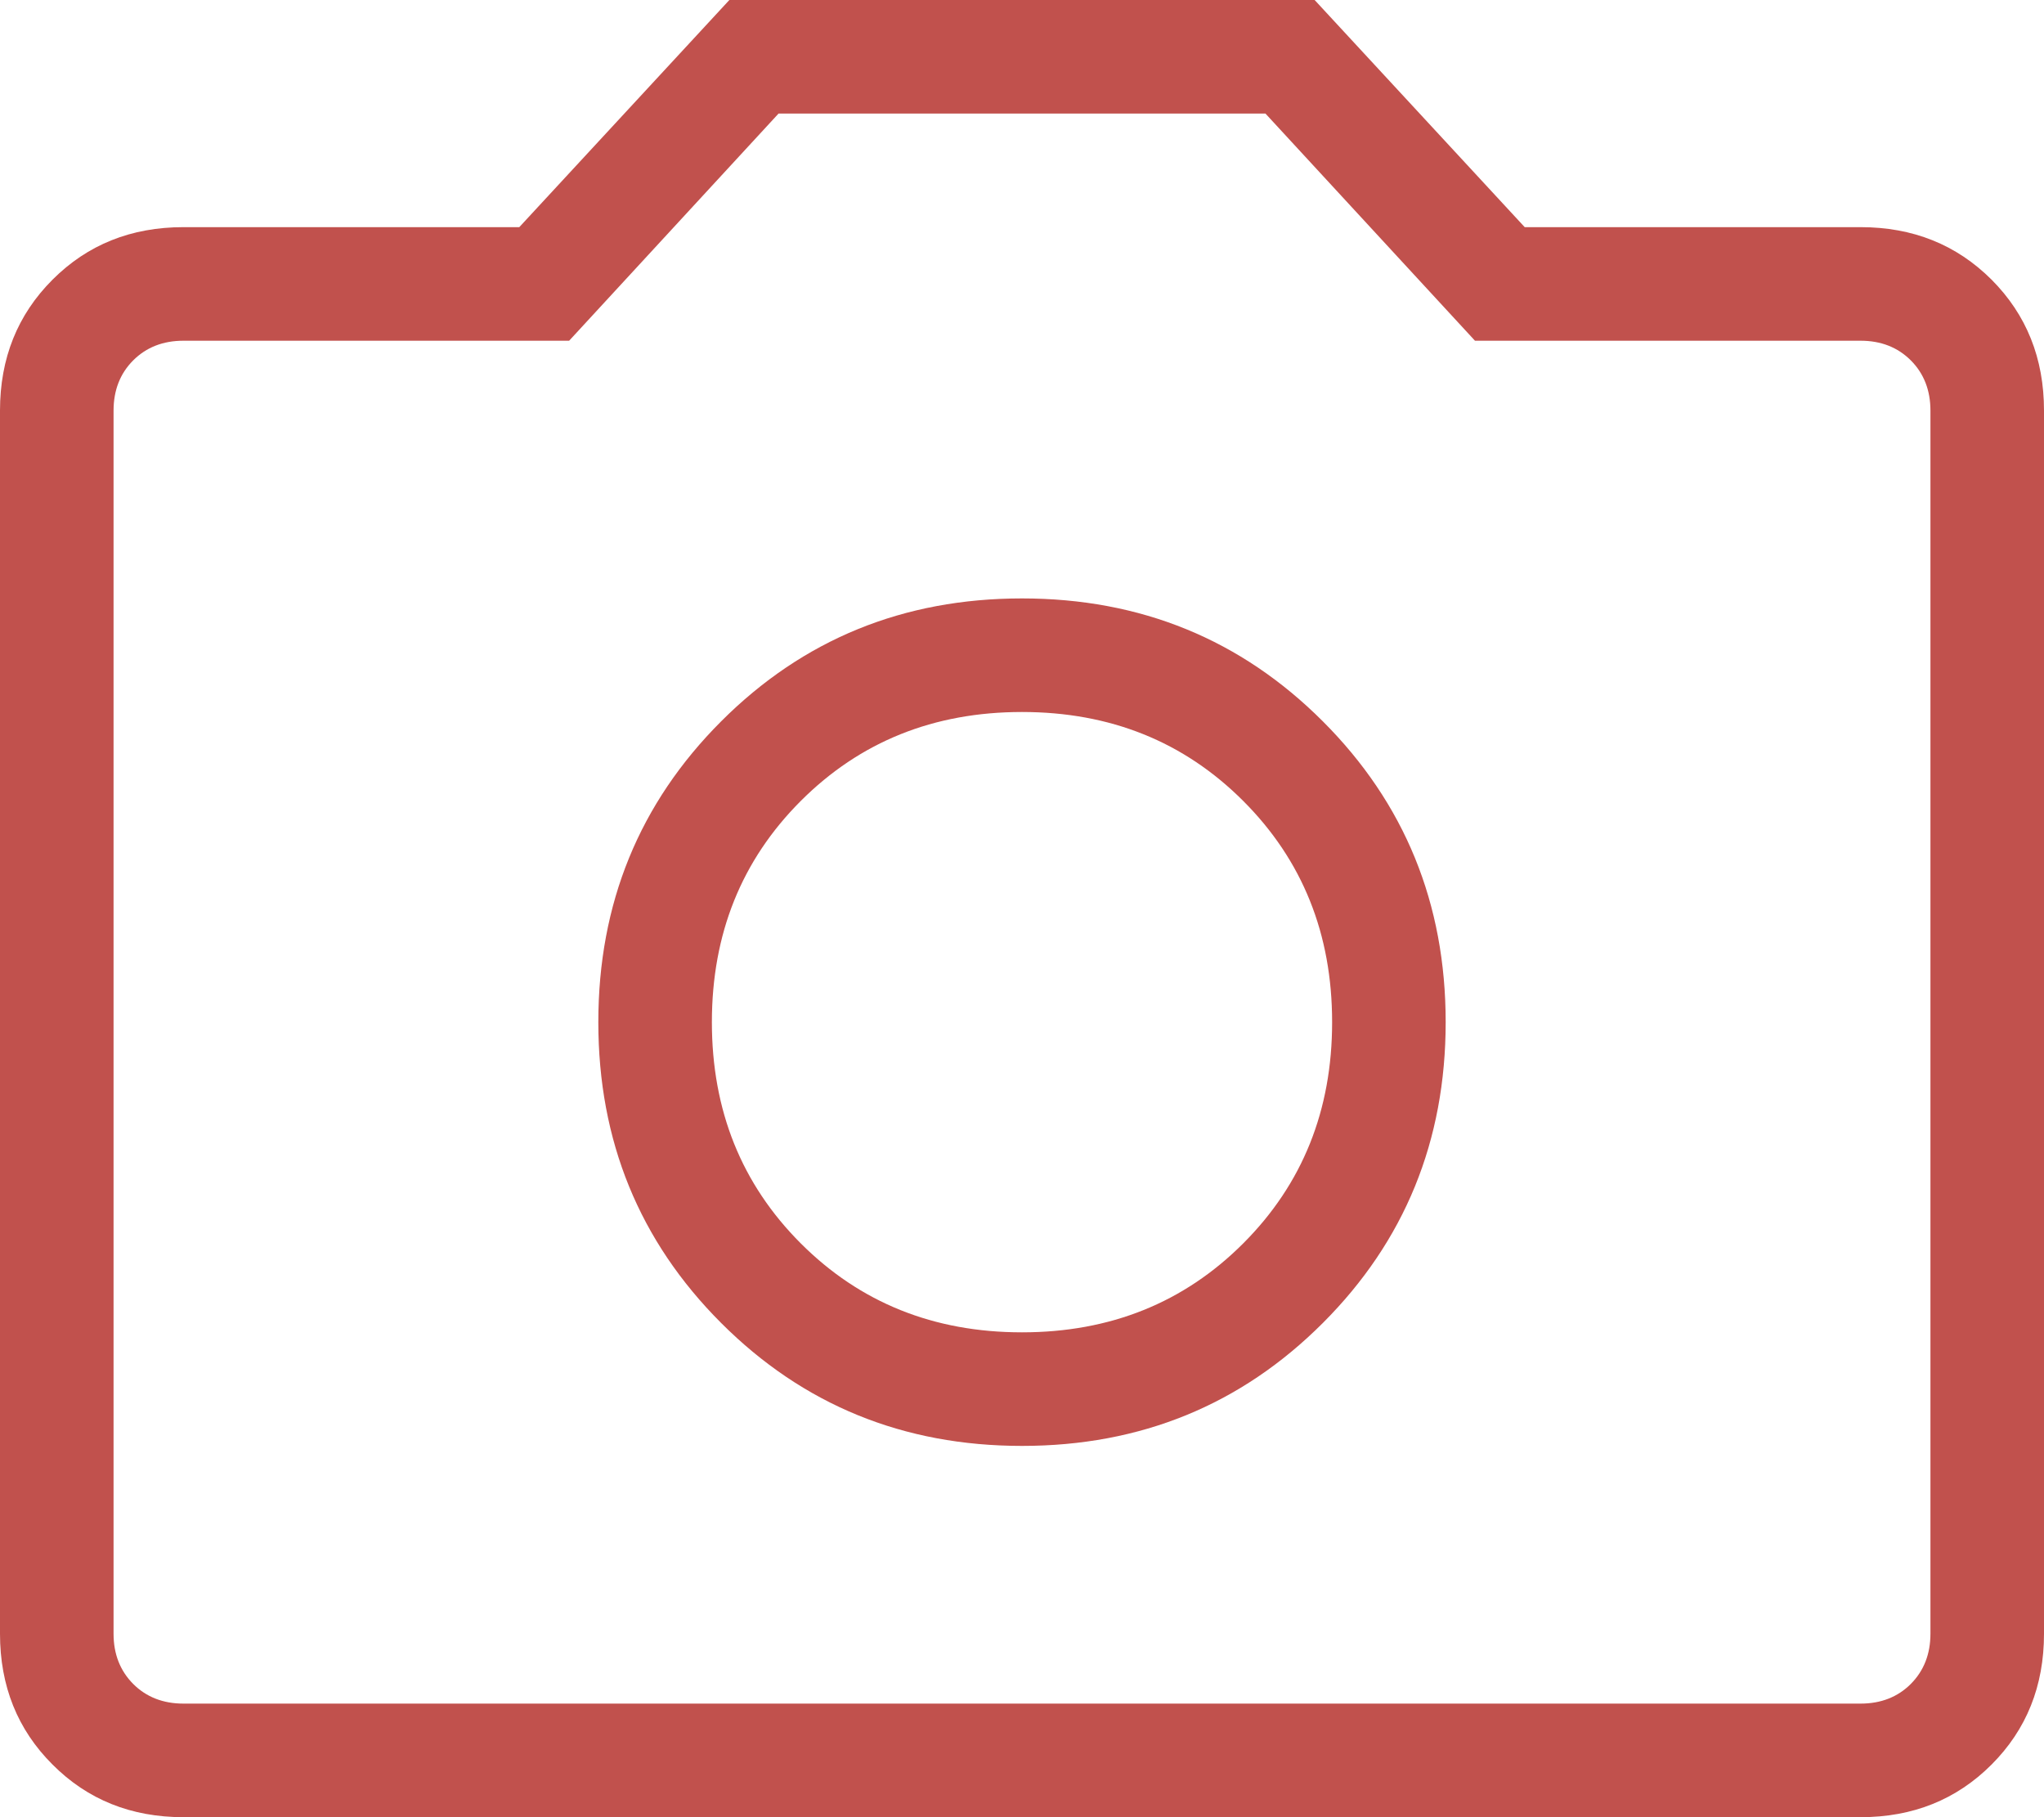 <svg width="18" height="16" viewBox="0 0 18 16" fill="none" xmlns="http://www.w3.org/2000/svg">
<path d="M9 12.731C10.045 12.731 10.928 12.37 11.649 11.649C12.37 10.928 12.731 10.045 12.731 9C12.731 7.955 12.37 7.072 11.649 6.351C10.928 5.63 10.045 5.269 9 5.269C7.955 5.269 7.072 5.63 6.351 6.351C5.63 7.072 5.269 7.955 5.269 9C5.269 10.045 5.63 10.928 6.351 11.649C7.072 12.37 7.955 12.731 9 12.731ZM9 11.731C8.223 11.731 7.574 11.47 7.052 10.948C6.53 10.426 6.269 9.777 6.269 9C6.269 8.223 6.53 7.574 7.052 7.052C7.574 6.53 8.223 6.269 9 6.269C9.777 6.269 10.426 6.53 10.948 7.052C11.47 7.574 11.731 8.223 11.731 9C11.731 9.777 11.47 10.426 10.948 10.948C10.426 11.47 9.777 11.731 9 11.731ZM1.615 16C1.155 16 0.771 15.846 0.463 15.537C0.154 15.229 0 14.845 0 14.385V3.615C0 3.155 0.154 2.771 0.463 2.462C0.771 2.154 1.155 2 1.615 2H4.573L6.423 0H11.577L13.427 2H16.385C16.845 2 17.229 2.154 17.538 2.462C17.846 2.771 18 3.155 18 3.615V14.385C18 14.845 17.846 15.229 17.538 15.537C17.229 15.846 16.845 16 16.385 16H1.615ZM1.615 15H16.385C16.564 15 16.712 14.942 16.827 14.827C16.942 14.711 17 14.564 17 14.385V3.615C17 3.436 16.942 3.288 16.827 3.173C16.712 3.058 16.564 3 16.385 3H12.989L11.144 1H6.856L5.012 3H1.615C1.436 3 1.288 3.058 1.173 3.173C1.058 3.288 1 3.436 1 3.615V14.385C1 14.564 1.058 14.711 1.173 14.827C1.288 14.942 1.436 15 1.615 15Z" fill="#c1514d"/>
</svg>
